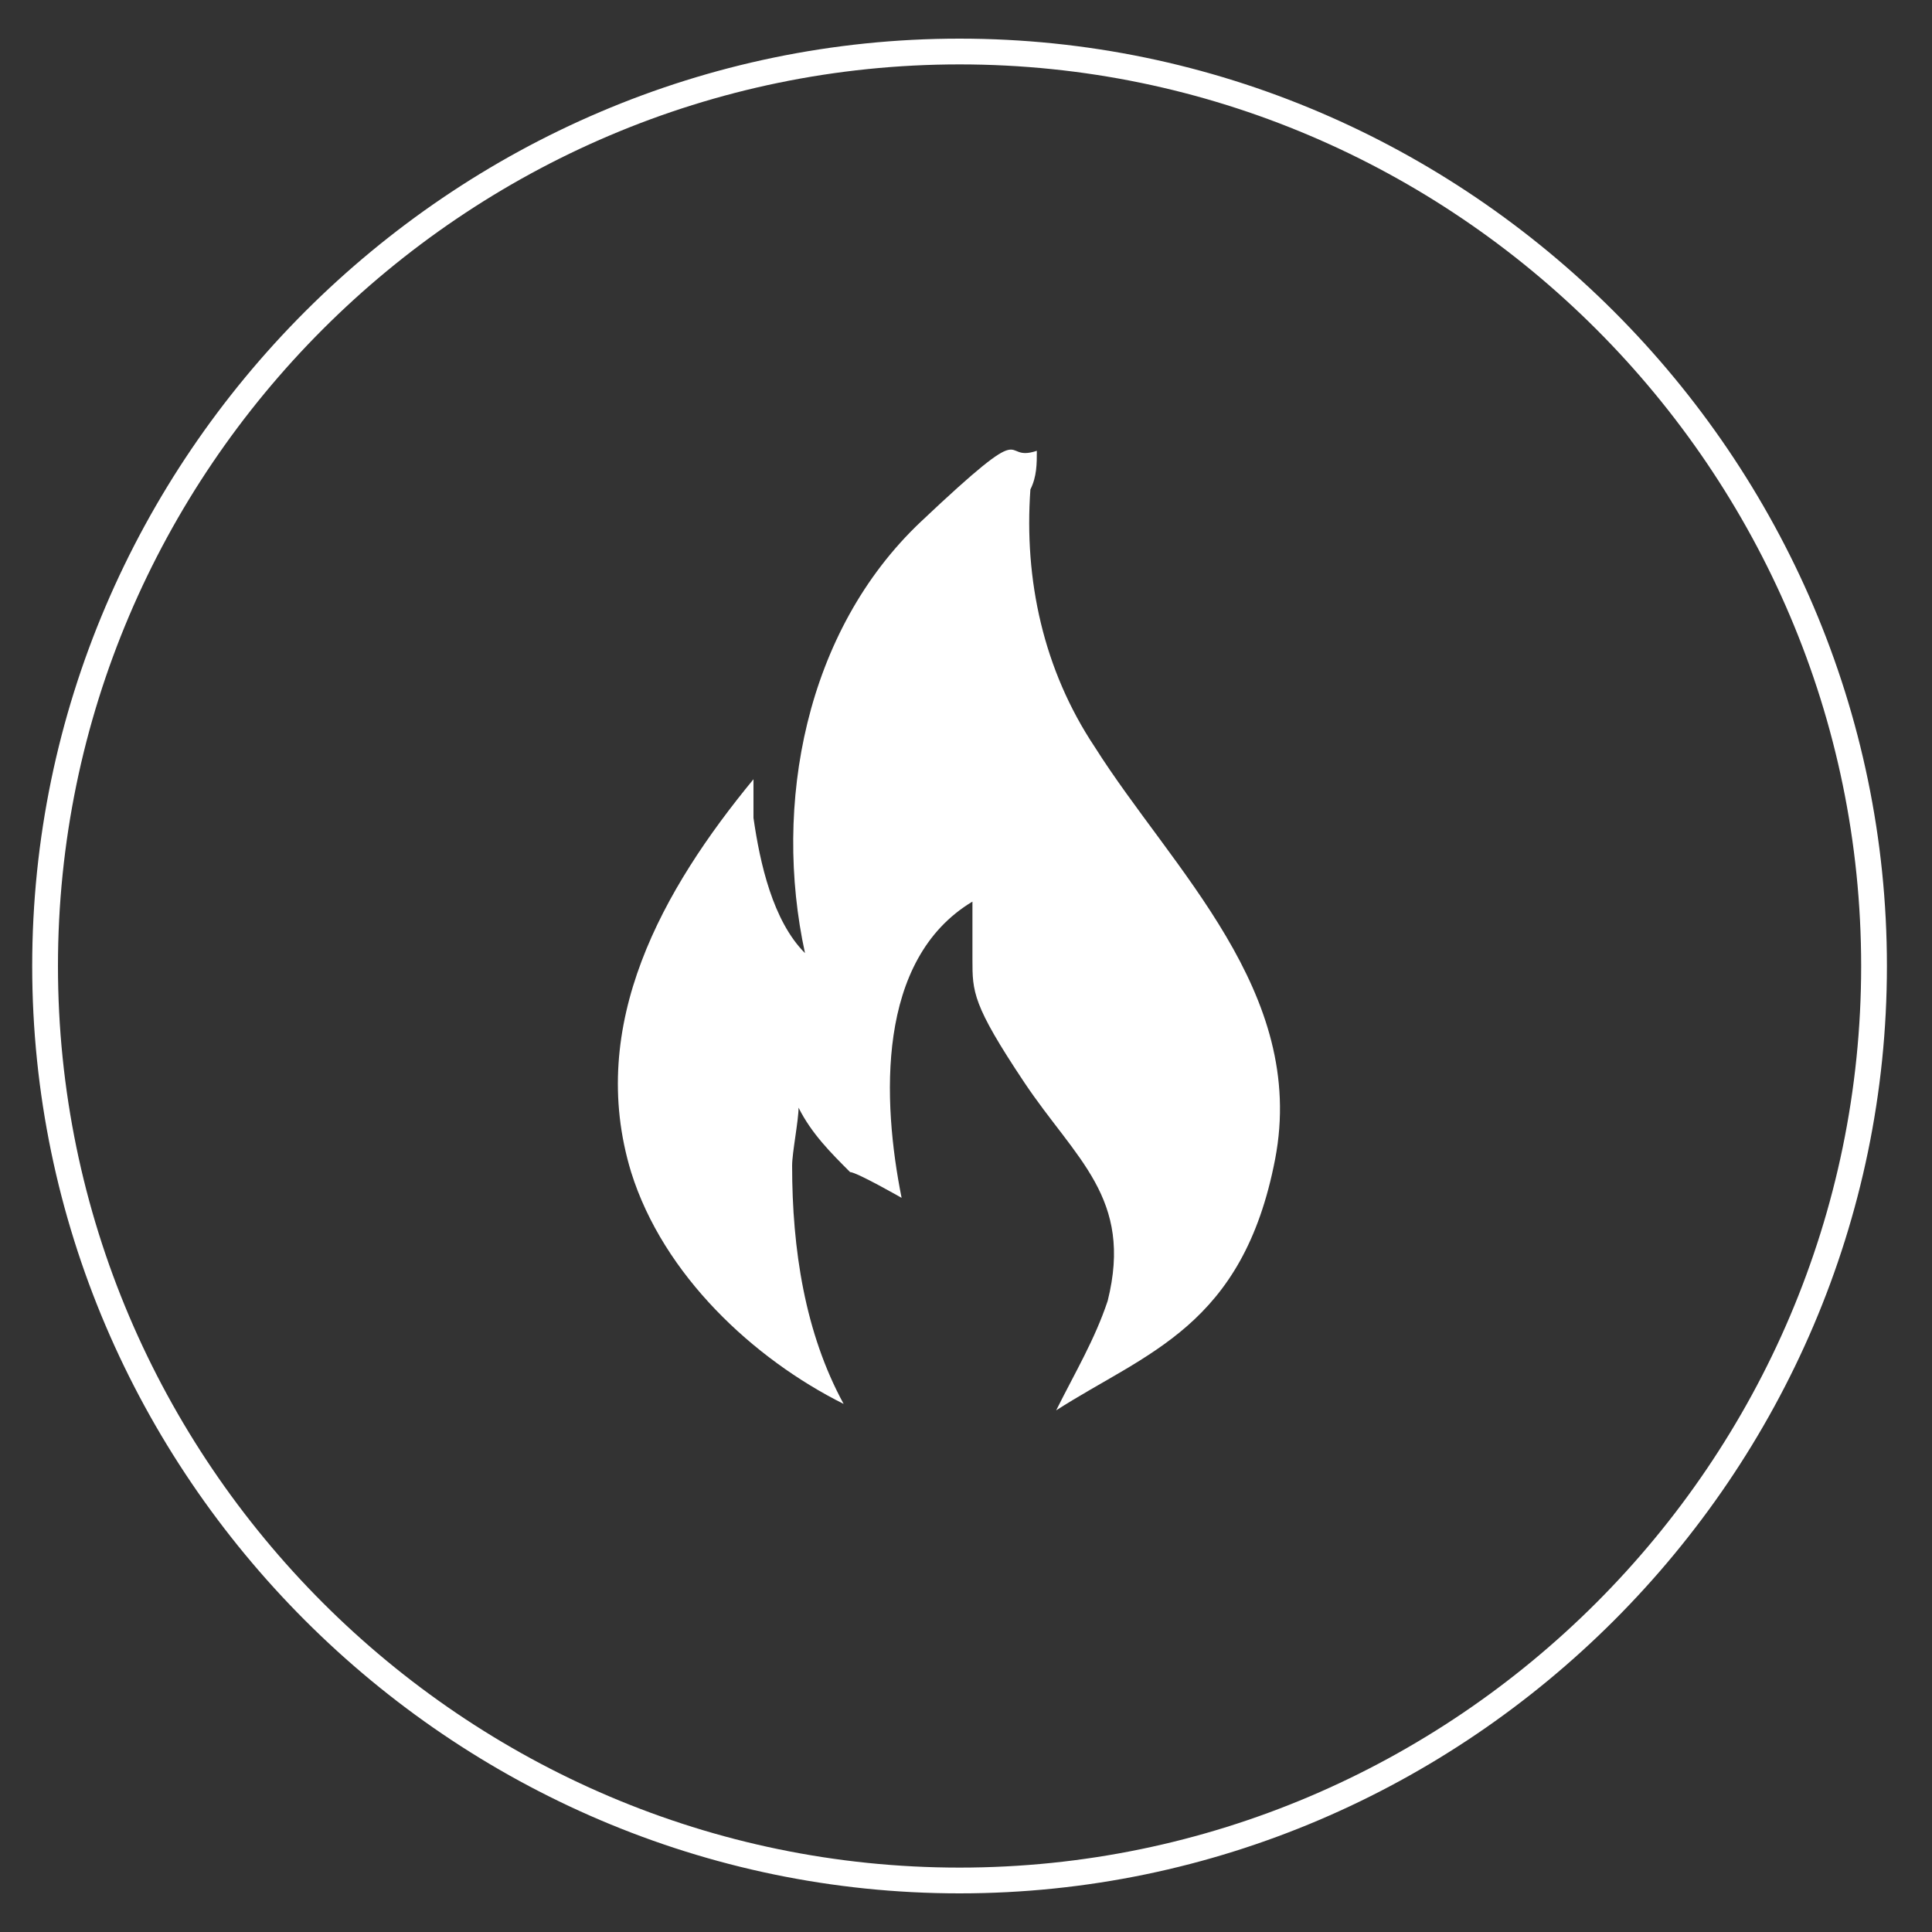 <?xml version="1.0" encoding="UTF-8"?>
<svg id="Layer_1" xmlns="http://www.w3.org/2000/svg" version="1.1" viewBox="0 0 30 30">
  <rect x="0" y="0" width="30" height="30" fill="#333333" stroke="none"/>
  <!-- Generator: Adobe Illustrator 29.1.0, SVG Export Plug-In . SVG Version: 2.1.0 Build 142)  -->
  <defs>
    <style>
      .st0 {
        fill: #fff;
      }
    </style>
  </defs>
  <path class="st0" d="M14.9,29.4C7,29.4.5,22.9.5,15S7,.6,14.9.6s14.4,6.5,14.4,14.4-6.5,14.4-14.4,14.4ZM14.9,1C7.2,1,.9,7.3.9,15s6.3,14,14,14,14-6.3,14-14S22.6,1,14.9,1Z"/>
  <path class="st0" d="M15.1,14c-1.5.9-1.4,3.1-1.1,4.6,0,0-.7-.4-.8-.4-.3-.3-.6-.6-.8-1,0,0,0,0,0,0,0,.2-.1.7-.1.9,0,1.3.2,2.6.8,3.7-1.4-.7-2.8-2-3.3-3.6-.7-2.3.5-4.4,1.9-6.1,0,0,0,.5,0,.6.1.7.3,1.6.8,2.1-.5-2.3,0-5,1.8-6.7s1.2-.9,1.8-1.1c0,.2,0,.4-.1.6-.1,1.4.2,2.8,1,4,1.2,1.9,3.3,3.8,2.8,6.4s-2,3-3.4,3.9h0c.3-.6.6-1.1.8-1.7.4-1.6-.5-2.2-1.3-3.4s-.8-1.4-.8-1.9v-.8Z"/>
</svg>